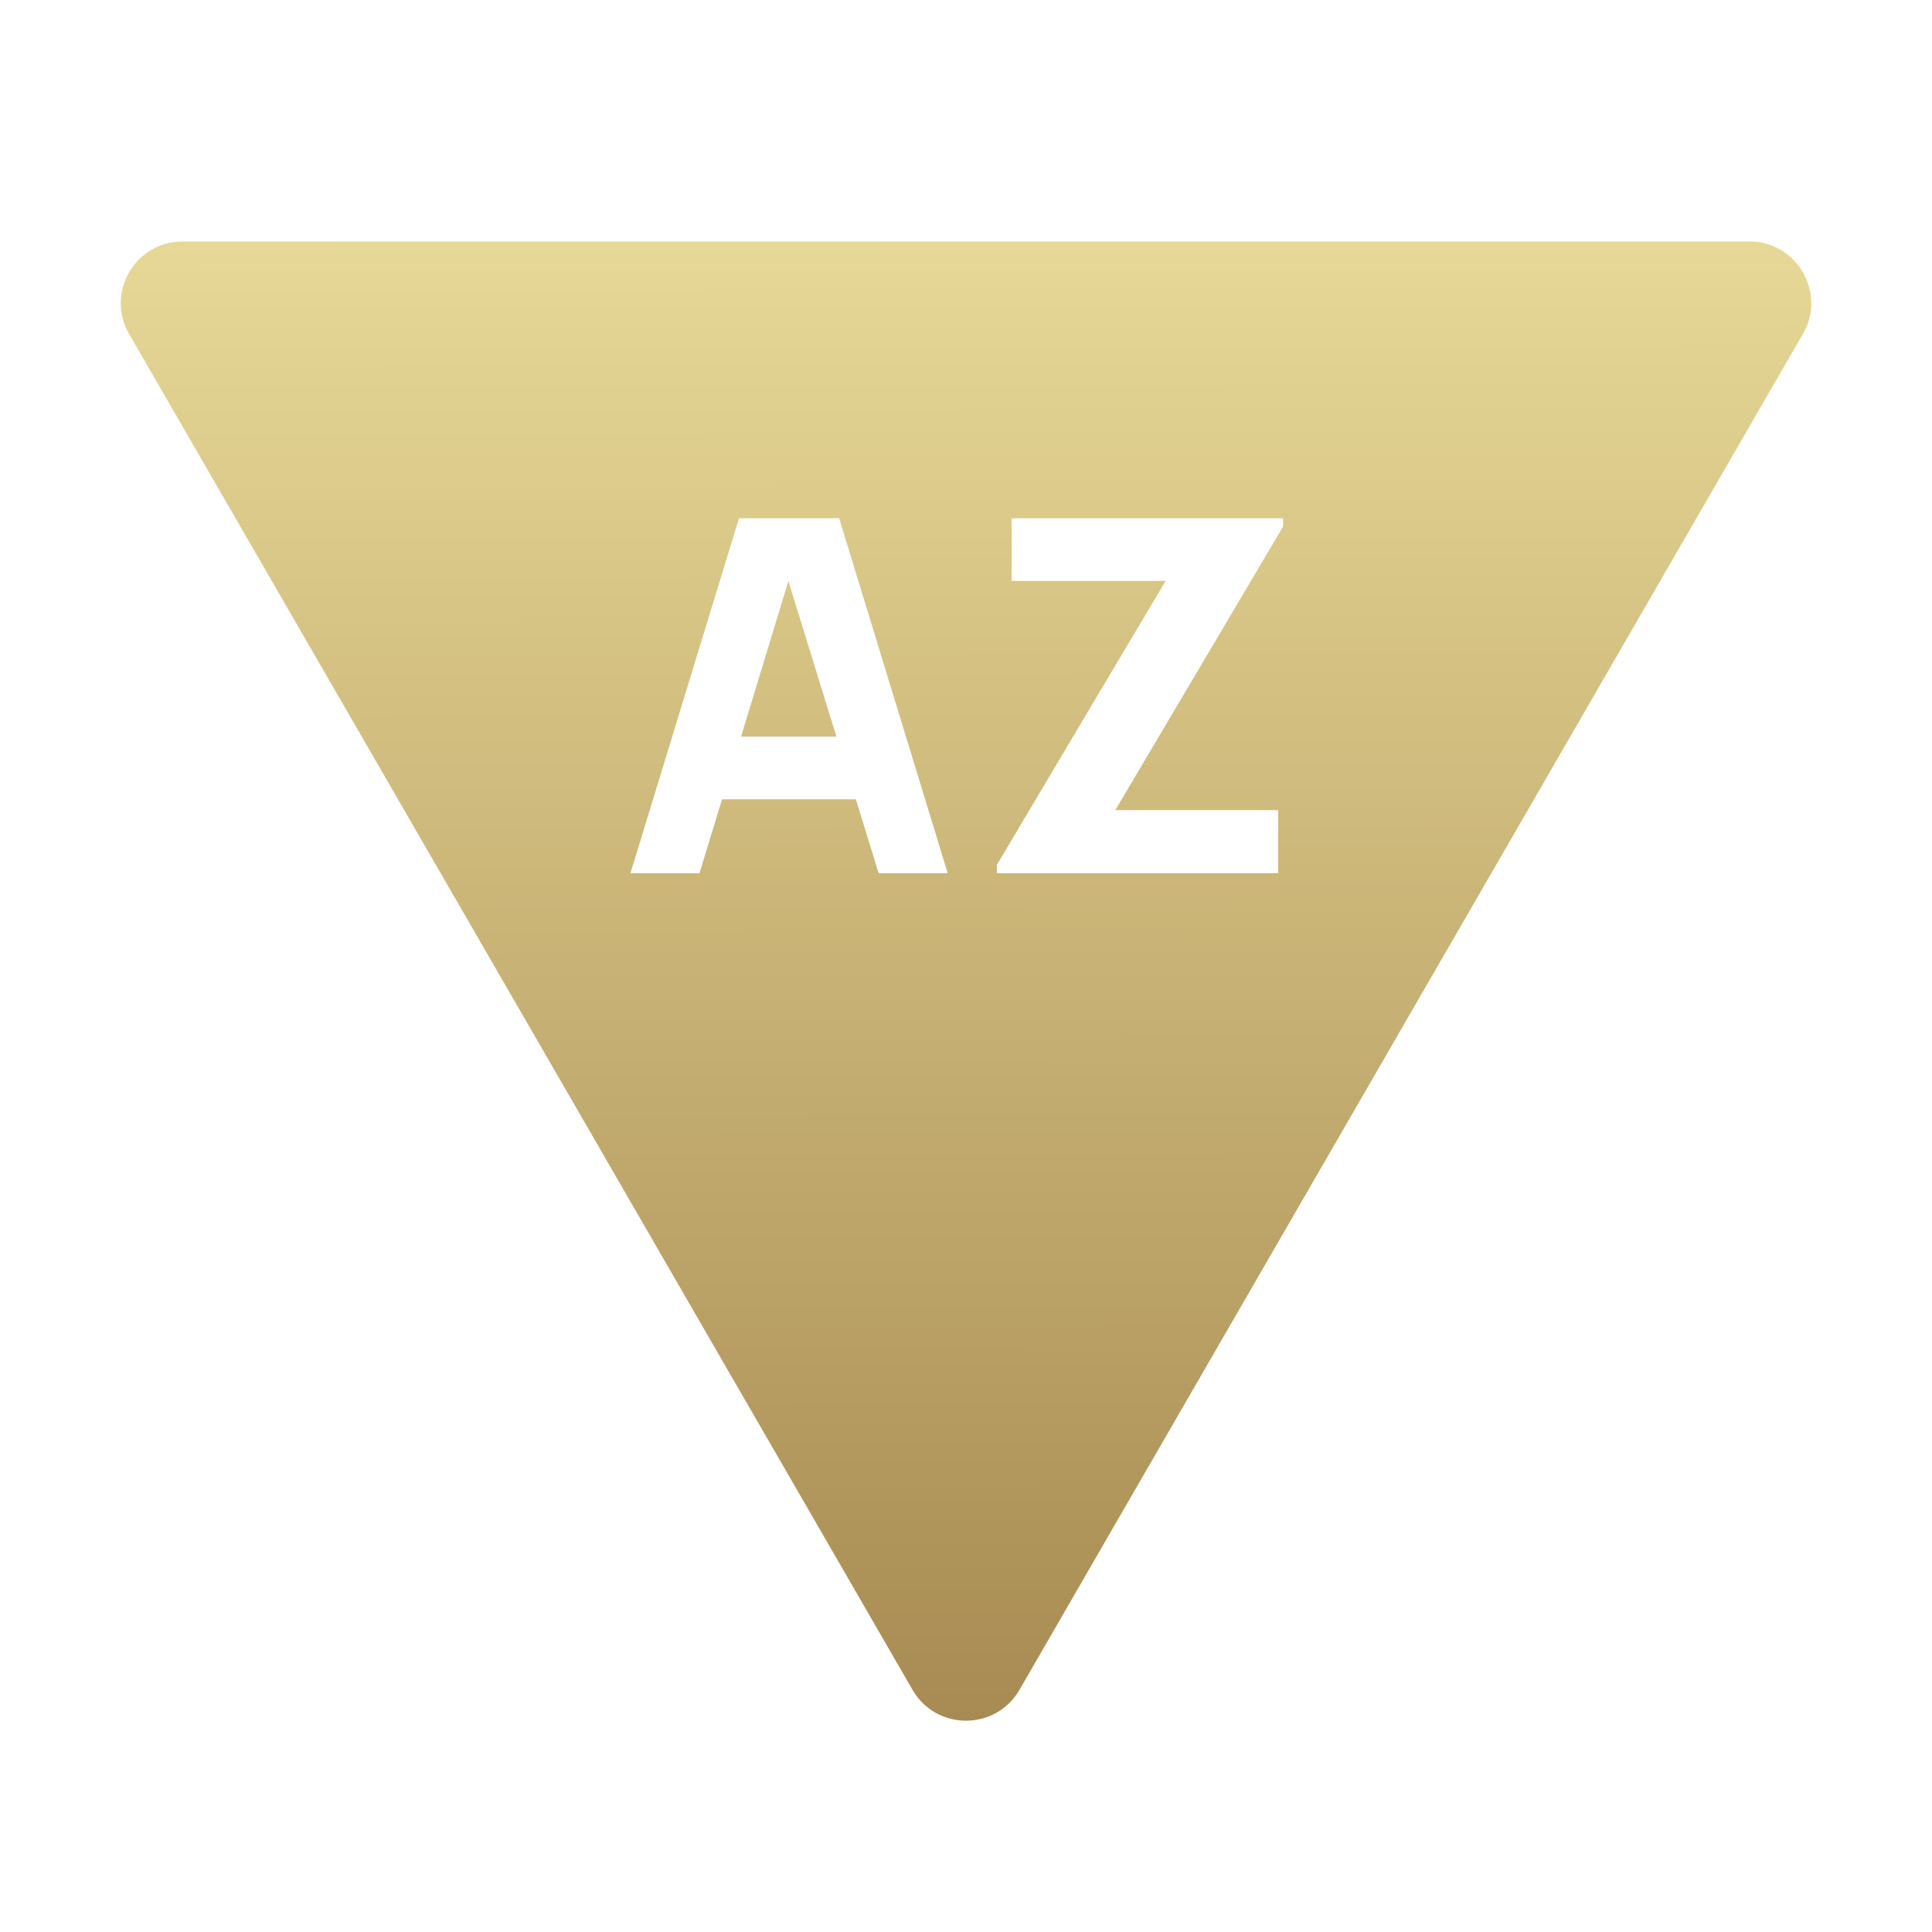 <?xml version="1.0" encoding="UTF-8"?> <svg xmlns="http://www.w3.org/2000/svg" width="32" height="32" viewBox="0 0 32 32" fill="none"><path fill-rule="evenodd" clip-rule="evenodd" d="M16.885 27.99C16.491 28.67 15.508 28.67 15.115 27.99L2.138 5.531C1.745 4.851 2.237 4 3.023 4H28.977C29.763 4 30.255 4.851 29.862 5.531L16.885 27.99ZM12.24 8.584L10.442 14.463H11.586L11.959 13.239H14.175L14.553 14.463H15.697L13.899 8.584H12.24ZM13.854 12.201L13.058 9.624L12.274 12.201H13.854ZM16.511 14.325V14.463H21.17V13.418H18.473L21.252 8.722V8.584H16.757V9.621H19.307L16.511 14.325Z" fill="url(#paint0_linear_1425_2503)"></path><defs><linearGradient id="paint0_linear_1425_2503" x1="15.963" y1="-0.466" x2="16" y2="28.5" gradientUnits="userSpaceOnUse"><stop stop-color="#F2E6A3"></stop><stop offset="1" stop-color="#A88B52"></stop></linearGradient></defs></svg> 